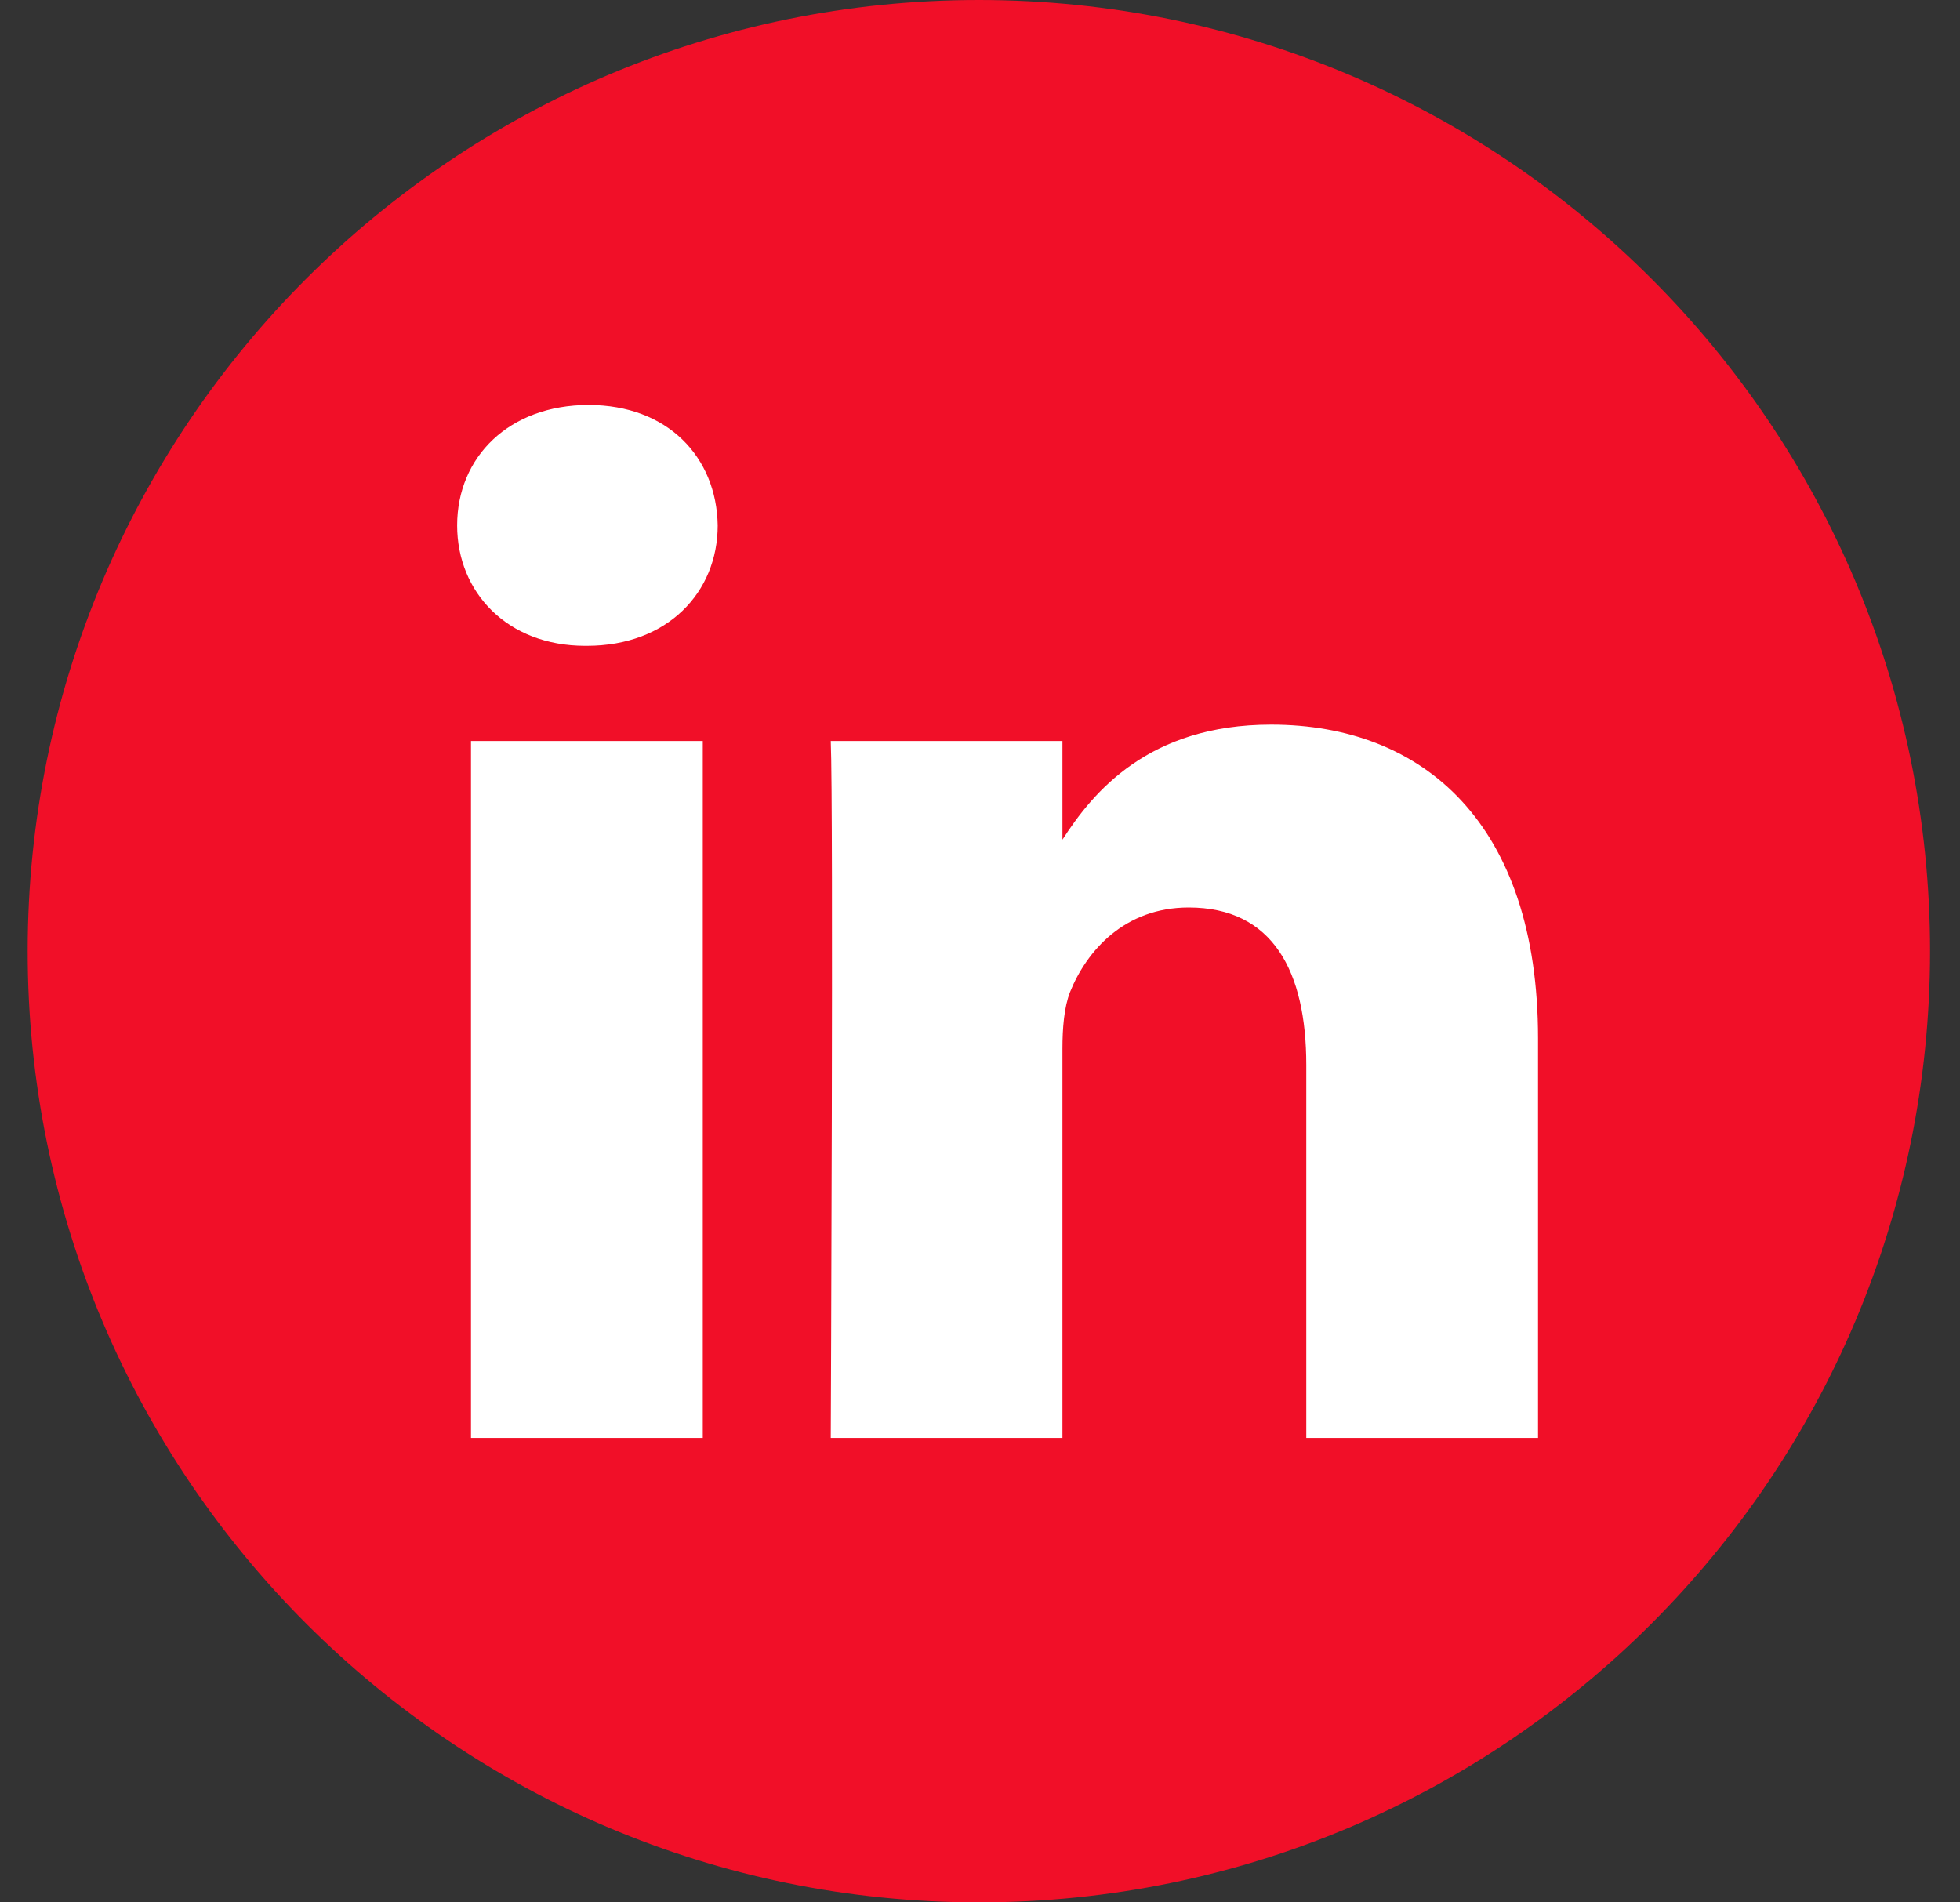 <svg width="34" height="33" viewBox="0 0 34 33" fill="none" xmlns="http://www.w3.org/2000/svg">
<rect x="0" y="0" width="34" height="33" fill="#333333" stroke="none"/>
<g clip-path="url(#clip0_3550_25182)">
<path d="M16.99 32.25C25.551 32.25 32.49 25.31 32.49 16.75C32.49 8.19 25.551 1.25 16.99 1.25C8.43 1.25 1.49 8.19 1.49 16.75C1.49 25.31 8.43 32.25 16.99 32.25Z" fill="white"/>
<path fill-rule="evenodd" clip-rule="evenodd" d="M0.48 16.5C0.48 7.389 7.87 0 16.98 0C26.09 0 33.48 7.389 33.48 16.5C33.48 25.611 26.09 33 16.98 33C7.87 33 0.48 25.611 0.48 16.5ZM8.17 24.943H12.191V12.854H8.17V24.943ZM10.181 11.203H10.15C8.8 11.203 7.93 10.274 7.93 9.114C7.93 7.928 8.83 7.025 10.21 7.025C11.581 7.025 12.431 7.928 12.45 9.114C12.45 10.274 11.581 11.203 10.181 11.203ZM22.66 24.943H26.68V18.011C26.68 14.298 24.701 12.57 22.05 12.57C19.921 12.57 18.96 13.742 18.43 14.565V12.854H14.411C14.46 13.988 14.411 24.943 14.411 24.943H18.43V18.192C18.43 17.831 18.46 17.47 18.561 17.211C18.851 16.489 19.511 15.742 20.62 15.742C22.081 15.742 22.66 16.85 22.66 18.476V24.943Z" fill="#F10F28"/>
</g>
<defs>
<clipPath id="clip0_3550_25182">
<rect width="33" height="33" fill="white" transform="translate(0.48)"/>
</clipPath>
</defs>
</svg>